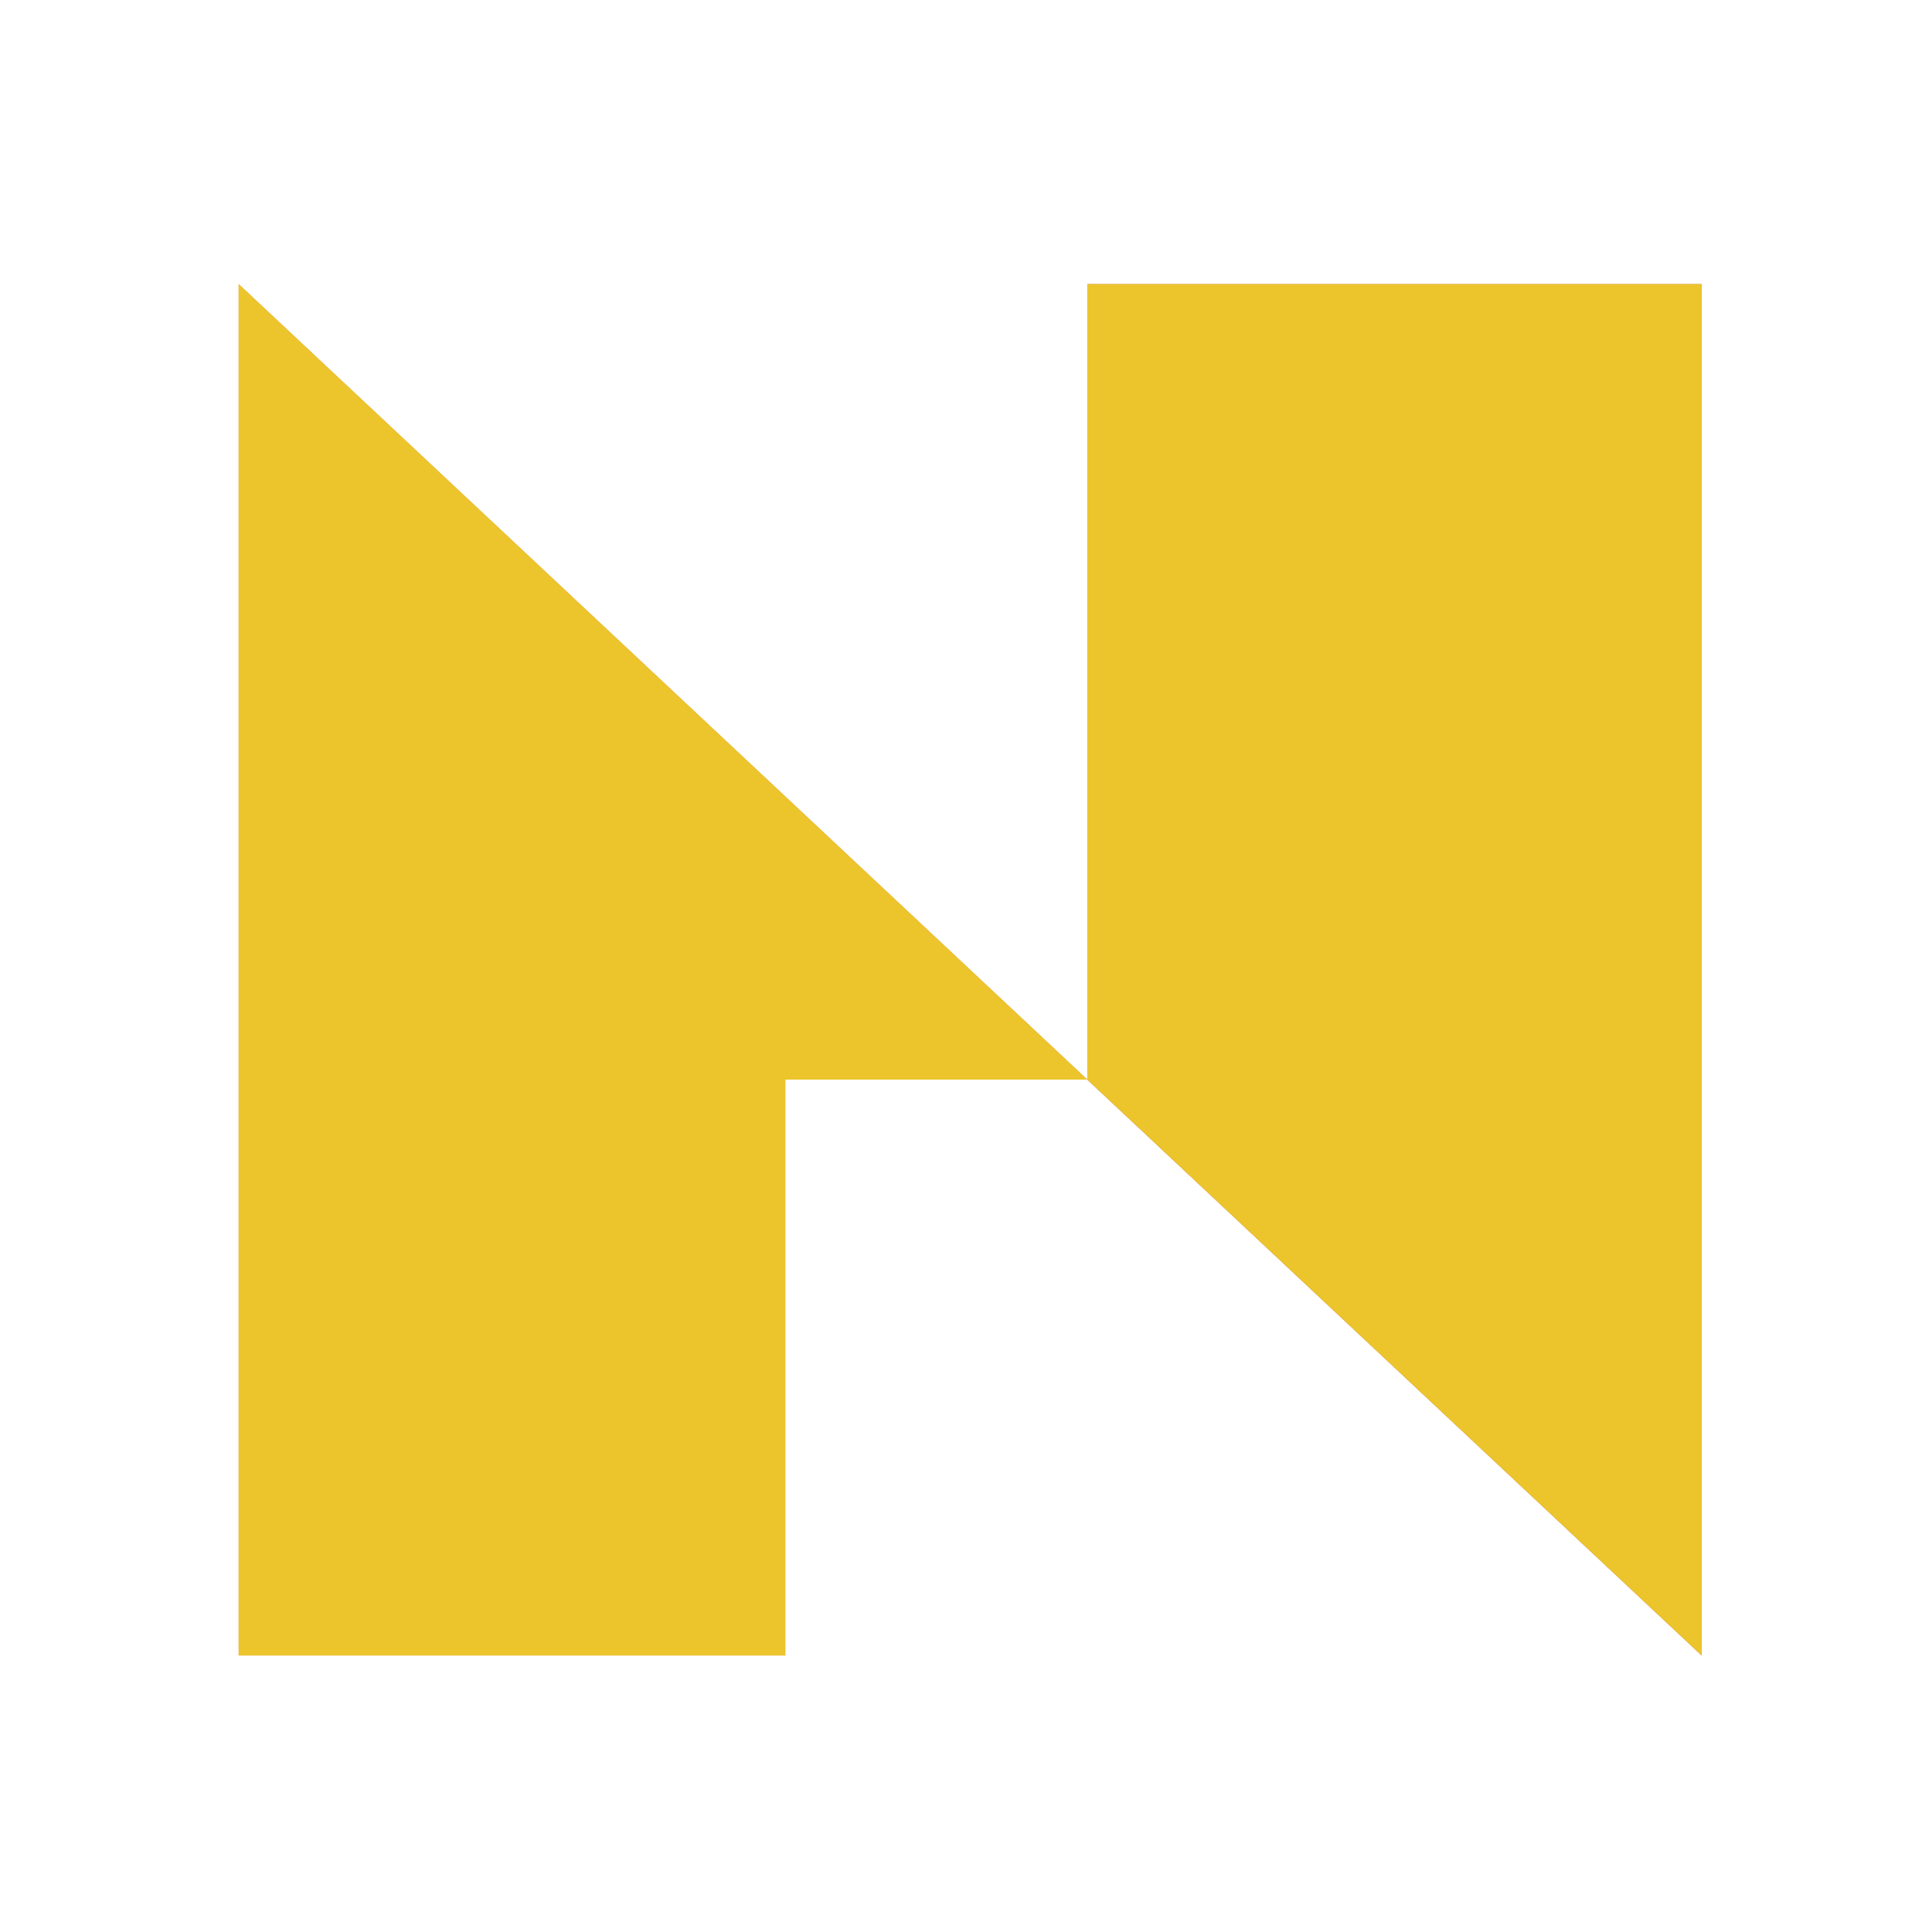 <svg width="64" height="64" viewBox="0 0 64 64" fill="none" xmlns="http://www.w3.org/2000/svg">
<g id="favicon" clip-path="url(#clip0_26_885)">
<g id="Lightmode">
<g id="Group 42">
<path id="Vector" d="M7.906 54.839H26.014V35.763H36.018L7.906 9.412V54.839Z" fill="#E87B31"/>
<path id="Vector_2" d="M56.369 9.412H36.018V35.763L56.369 54.839V9.412Z" fill="#B74B22"/>
</g>
</g>
<g id="Darkmode">
<g id="Group 42_2">
<path id="Vector_3" d="M7.906 54.839H26.014V35.763H36.018L7.906 9.412V54.839Z" fill="#ECC52C"/>
<path id="Vector_4" d="M56.369 9.412H36.018V35.763L56.369 54.839V9.412Z" fill="#ECC52C"/>
</g>
</g>
</g>
<defs>
<clipPath id="clip0_26_885">
<rect width="64" height="64" fill="white"/>
</clipPath>
</defs>
</svg>

